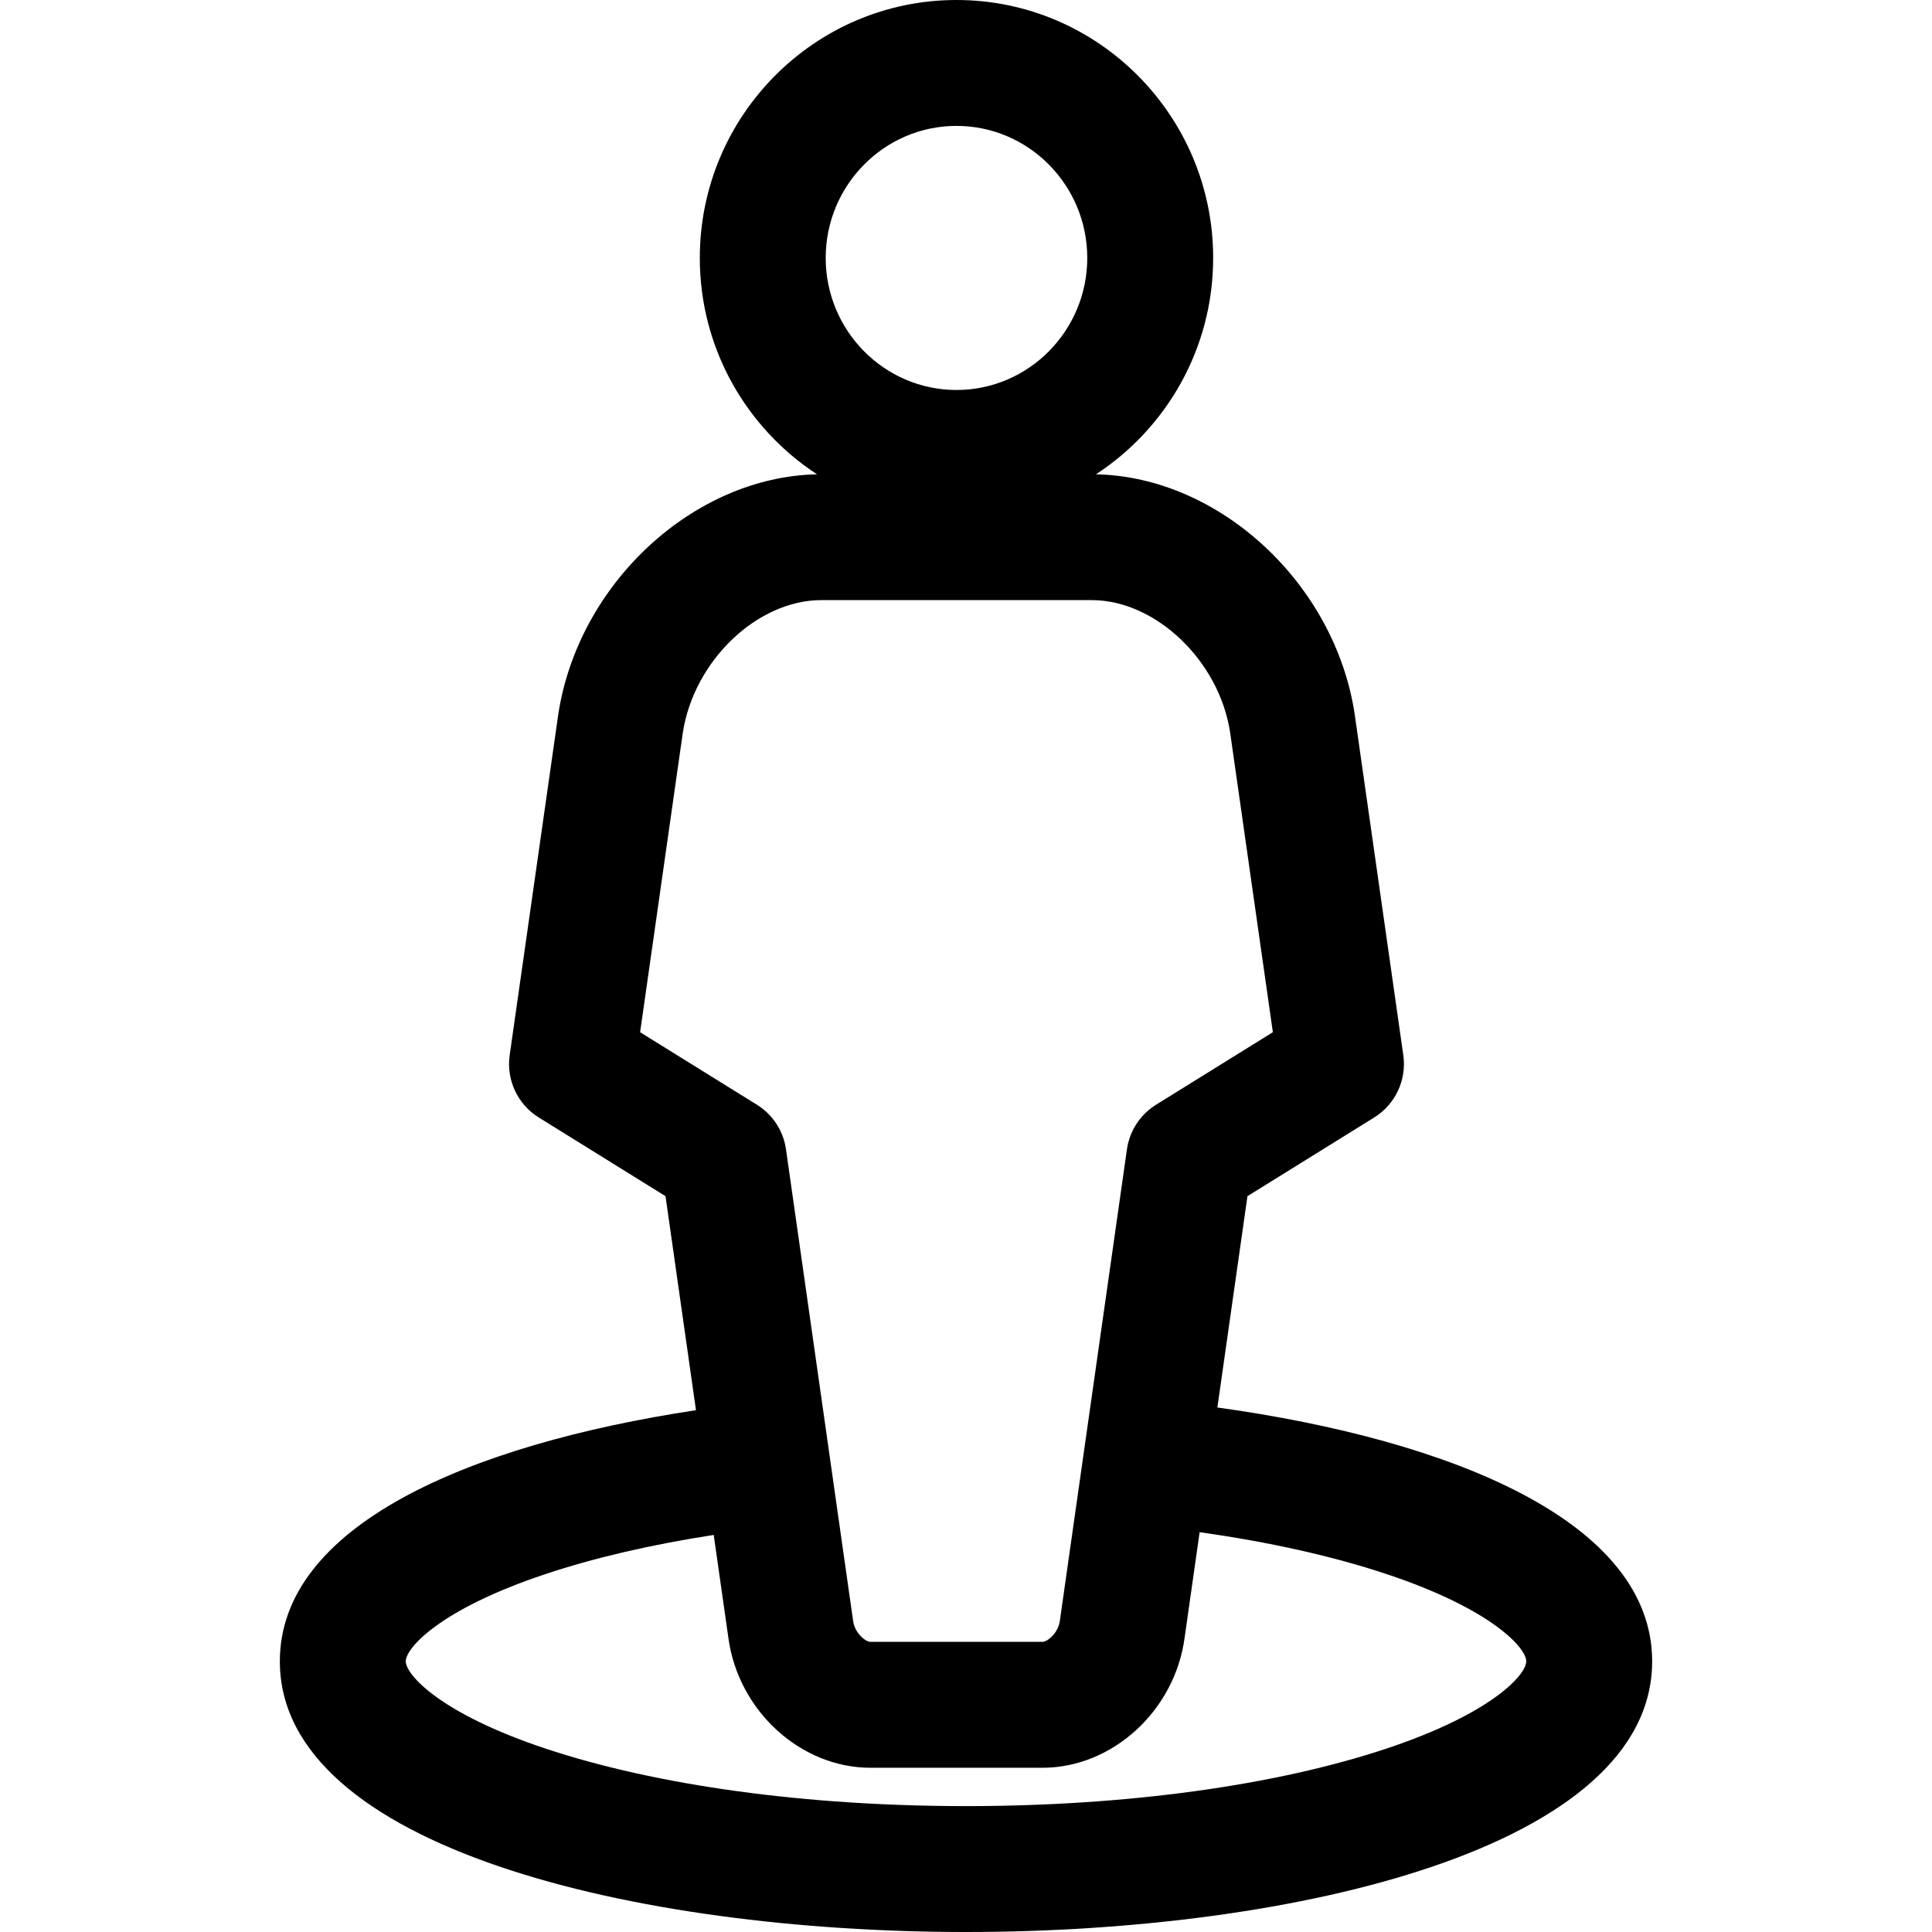 <?xml version="1.0" encoding="iso-8859-1"?>
<!-- Generator: Adobe Illustrator 18.0.0, SVG Export Plug-In . SVG Version: 6.00 Build 0)  -->
<!DOCTYPE svg PUBLIC "-//W3C//DTD SVG 1.1//EN" "http://www.w3.org/Graphics/SVG/1.1/DTD/svg11.dtd">
<svg version="1.1" id="Capa_1" xmlns="http://www.w3.org/2000/svg" xmlns:xlink="http://www.w3.org/1999/xlink" x="0px" y="0px"
	 viewBox="0 0 297 297" style="enable-background:new 0 0 297 297;" xml:space="preserve">
<path d="M187.144,216.366l4.622-32.482l19.482-12.094c3.263-2.024,5.02-5.786,4.477-9.587l-7.478-52.448
	c-3.053-20.09-20.811-36.466-39.77-36.839c10.833-7.076,18.019-19.339,18.019-33.264C186.496,17.788,168.795,0,147.037,0
	s-39.458,17.788-39.458,39.652c0,13.925,7.186,26.187,18.019,33.264c-18.959,0.375-36.718,16.751-39.781,36.927l-7.466,52.36
	c-0.543,3.801,1.214,7.563,4.476,9.587l19.48,12.094l4.683,32.9c-35.192,5.326-63.97,17.865-63.97,38.605
	C43.019,283.978,97.697,297,148.5,297s105.48-13.022,105.48-41.611C253.981,234.09,223.627,221.438,187.144,216.366z
	 M147.037,19.354c11.086,0,20.104,9.105,20.104,20.298c0,11.192-9.019,20.299-20.104,20.299c-11.085,0-20.104-9.106-20.104-20.299
	C126.934,28.46,135.952,19.354,147.037,19.354z M98.402,158.679l6.561-46.018c1.681-11.063,11.435-20.408,21.298-20.408h41.555
	c9.862,0,19.615,9.346,21.283,20.32l6.573,46.105l-17.953,11.145c-2.435,1.512-4.074,4.023-4.478,6.858l-10.3,72.378
	c-0.005,0.037-0.011,0.075-0.016,0.112c-0.243,1.863-1.899,3.226-2.67,3.226h-26.437c-0.771,0-2.428-1.362-2.671-3.226
	c-0.005-0.037-0.011-0.075-0.016-0.112l-10.302-72.378c-0.403-2.836-2.043-5.347-4.477-6.858L98.402,158.679z M213.183,268.789
	c-17.133,5.712-40.106,8.857-64.683,8.857c-24.577,0-47.549-3.146-64.683-8.857c-16.203-5.4-21.443-11.36-21.443-13.4
	c0-2.04,5.24-8,21.443-13.4c7.604-2.535,16.365-4.559,25.901-6.029l2.246,15.779c1.496,11.227,11.084,20.014,21.854,20.014h26.437
	c10.77,0,20.357-8.785,21.854-20.013l2.305-16.2c10.648,1.496,20.41,3.663,28.769,6.449c16.203,5.4,21.443,11.36,21.443,13.4
	C234.626,257.429,229.386,263.389,213.183,268.789z"/>
<g>
</g>
<g>
</g>
<g>
</g>
<g>
</g>
<g>
</g>
<g>
</g>
<g>
</g>
<g>
</g>
<g>
</g>
<g>
</g>
<g>
</g>
<g>
</g>
<g>
</g>
<g>
</g>
<g>
</g>
</svg>

